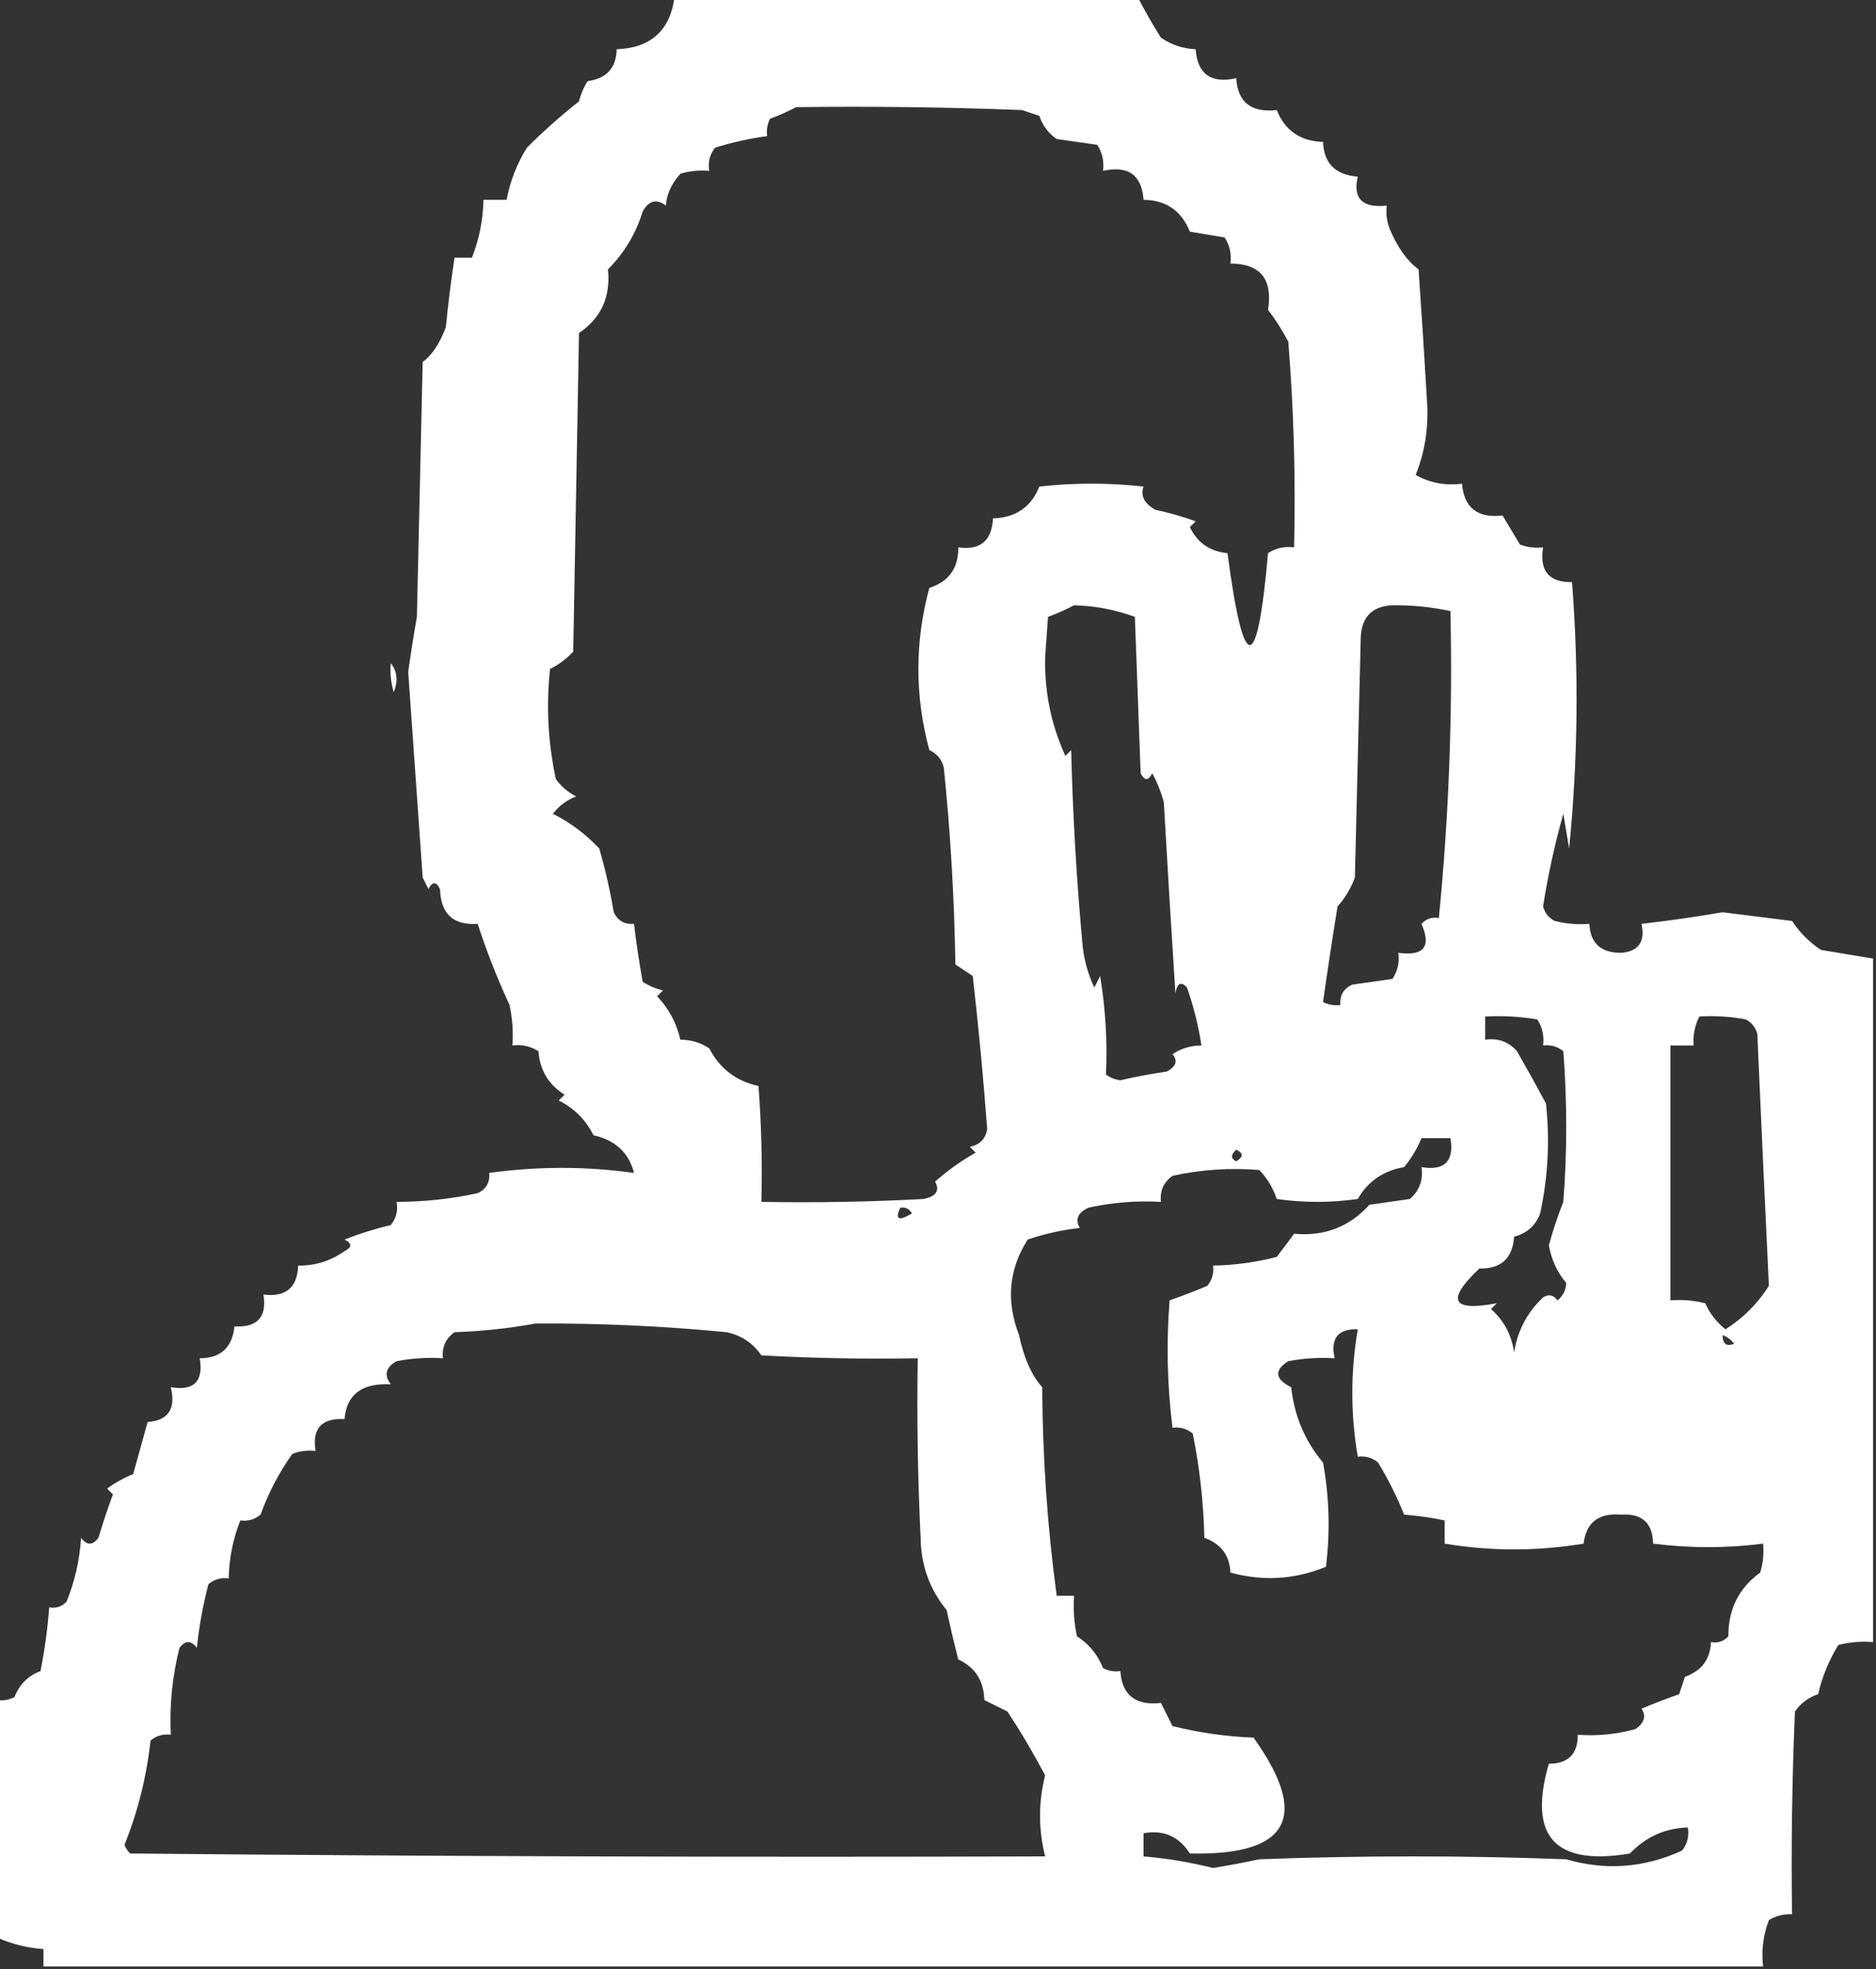<?xml version="1.0" encoding="UTF-8"?>
<!DOCTYPE svg PUBLIC "-//W3C//DTD SVG 1.1//EN" "http://www.w3.org/Graphics/SVG/1.1/DTD/svg11.dtd">
<svg xmlns="http://www.w3.org/2000/svg" version="1.1" width="324px" height="340px" style="shape-rendering:geometricPrecision; text-rendering:geometricPrecision; image-rendering:optimizeQuality; fill-rule:evenodd; clip-rule:evenodd" xmlns:xlink="http://www.w3.org/1999/xlink">
<rect width="100%" height="100%" fill="#333333" stroke="none"/>
<g><path style="opacity:1" fill="#fefffe" d="M 116.5,-0.5 C 143.167,-0.5 169.833,-0.5 196.5,-0.5C 197.682,1.814 199.015,4.148 200.5,6.5C 202.323,7.747 204.323,8.414 206.5,8.5C 206.815,12.8 209.149,14.467 213.5,13.5C 213.772,17.664 216.106,19.497 220.5,19C 221.929,22.554 224.595,24.387 228.5,24.5C 228.631,28.191 230.631,30.191 234.5,30.5C 233.609,34.281 235.276,35.947 239.5,35.5C 239.343,36.873 239.51,38.207 240,39.5C 241.381,42.76 243.047,45.093 245,46.5C 245.544,54.331 246.044,62.164 246.5,70C 246.69,74.194 246.023,78.194 244.5,82C 246.937,83.375 249.603,83.875 252.5,83.5C 252.846,87.667 255.18,89.5 259.5,89C 260.5,90.667 261.5,92.333 262.5,94C 263.793,94.49 265.127,94.657 266.5,94.5C 265.848,98.56 267.515,100.56 271.5,100.5C 272.693,115.828 272.526,131.161 271,146.5C 270.667,144.5 270.333,142.5 270,140.5C 268.515,145.76 267.348,151.093 266.5,156.5C 266.818,157.647 267.484,158.481 268.5,159C 270.473,159.495 272.473,159.662 274.5,159.5C 274.651,162.85 276.485,164.516 280,164.5C 283.003,164.257 284.17,162.59 283.5,159.5C 288.176,158.965 292.843,158.299 297.5,157.5C 301.5,158 305.5,158.5 309.5,159C 310.833,161.009 312.5,162.676 314.5,164C 317.513,164.502 320.513,165.002 323.5,165.5C 323.5,204.833 323.5,244.167 323.5,283.5C 321.473,283.338 319.473,283.505 317.5,284C 315.876,286.631 314.709,289.464 314,292.5C 312.324,293.061 310.991,294.061 310,295.5C 309.5,307.162 309.333,318.829 309.5,330.5C 308.07,330.421 306.736,330.754 305.5,331.5C 304.52,334.086 304.187,336.753 304.5,339.5C 205.5,339.5 106.5,339.5 7.5,339.5C 7.5,338.5 7.5,337.5 7.5,336.5C 4.692,336.307 2.025,335.64 -0.5,334.5C -0.5,320.833 -0.5,307.167 -0.5,293.5C 0.552,293.649 1.552,293.483 2.5,293C 3.333,290.833 4.833,289.333 7,288.5C 7.719,284.855 8.219,281.188 8.5,277.5C 9.675,277.719 10.675,277.386 11.5,276.5C 12.932,272.981 13.765,269.314 14,265.5C 15,266.833 16,266.833 17,265.5C 17.761,262.947 18.594,260.447 19.5,258C 19.167,257.667 18.833,257.333 18.5,257C 19.89,255.98 21.39,255.147 23,254.5C 23.849,251.479 24.683,248.479 25.5,245.5C 29.068,245.241 30.401,243.241 29.5,239.5C 33.5,240.167 35.167,238.5 34.5,234.5C 38.102,234.494 40.102,232.66 40.5,229C 44.459,229.209 46.126,227.375 45.5,223.5C 49.349,223.981 51.349,222.314 51.5,218.5C 54.425,218.54 57.091,217.707 59.5,216C 60.833,215.333 60.833,214.667 59.5,214C 62.105,212.979 64.772,212.145 67.5,211.5C 68.429,210.311 68.762,208.978 68.5,207.5C 73.215,207.494 77.882,206.994 82.5,206C 83.973,205.29 84.64,204.124 84.5,202.5C 92.852,201.342 101.185,201.342 109.5,202.5C 108.603,199.01 106.27,196.844 102.5,196C 101.167,193.333 99.167,191.333 96.5,190C 96.833,189.667 97.167,189.333 97.5,189C 94.732,187.238 93.232,184.738 93,181.5C 91.644,180.62 90.144,180.286 88.5,180.5C 88.663,178.143 88.497,175.81 88,173.5C 85.865,168.895 84.032,164.228 82.5,159.5C 78.283,159.785 76.117,157.785 76,153.5C 75.333,152.167 74.667,152.167 74,153.5C 73.667,152.833 73.333,152.167 73,151.5C 72.166,139.663 71.333,127.83 70.5,116C 70.946,112.825 71.446,109.658 72,106.5C 72.333,91.833 72.667,77.167 73,62.5C 74.589,61.343 75.922,59.343 77,56.5C 77.392,52.472 77.892,48.472 78.5,44.5C 79.5,44.5 80.5,44.5 81.5,44.5C 82.758,41.306 83.424,37.973 83.5,34.5C 84.833,34.5 86.167,34.5 87.5,34.5C 88.092,31.309 89.259,28.309 91,25.5C 93.838,22.658 96.838,19.991 100,17.5C 100.309,16.234 100.809,15.067 101.5,14C 104.772,13.563 106.439,11.73 106.5,8.5C 112.38,8.285 115.714,5.285 116.5,-0.5 Z M 137.5,18.5 C 150.504,18.333 163.504,18.5 176.5,19C 177.5,19.333 178.5,19.667 179.5,20C 180.061,21.676 181.061,23.009 182.5,24C 184.833,24.333 187.167,24.667 189.5,25C 190.38,26.356 190.714,27.856 190.5,29.5C 194.851,28.533 197.185,30.2 197.5,34.5C 201.382,34.546 204.048,36.379 205.5,40C 207.5,40.333 209.5,40.667 211.5,41C 212.38,42.356 212.714,43.856 212.5,45.5C 217.677,45.523 219.844,48.19 219,53.5C 220.341,55.244 221.508,57.077 222.5,59C 223.449,70.806 223.782,82.639 223.5,94.5C 221.856,94.287 220.356,94.62 219,95.5C 217.132,116.643 214.799,116.643 212,95.5C 208.955,95.208 206.788,93.708 205.5,91C 205.833,90.667 206.167,90.333 206.5,90C 204.212,89.178 201.878,88.511 199.5,88C 197.606,86.899 196.939,85.566 197.5,84C 191.5,83.333 185.5,83.333 179.5,84C 178.096,87.54 175.429,89.373 171.5,89.5C 171.295,93.375 169.295,95.041 165.5,94.5C 165.548,98.075 163.881,100.409 160.5,101.5C 157.983,110.808 157.983,120.141 160.5,129.5C 161.799,130.09 162.632,131.09 163,132.5C 164.159,143.797 164.826,155.13 165,166.5C 166,167.167 167,167.833 168,168.5C 169.008,177.327 169.841,186.16 170.5,195C 170.18,196.653 169.18,197.653 167.5,198C 167.833,198.333 168.167,198.667 168.5,199C 165.991,200.421 163.657,202.088 161.5,204C 162.345,205.558 161.679,206.558 159.5,207C 150.173,207.5 140.839,207.666 131.5,207.5C 131.666,200.825 131.5,194.158 131,187.5C 127.134,186.654 124.301,184.487 122.5,181C 120.975,179.991 119.308,179.491 117.5,179.5C 116.874,176.685 115.54,174.185 113.5,172C 113.833,171.667 114.167,171.333 114.5,171C 113.234,170.691 112.067,170.191 111,169.5C 110.39,166.173 109.89,162.839 109.5,159.5C 107.876,159.64 106.71,158.973 106,157.5C 105.38,153.779 104.547,150.112 103.5,146.5C 101.156,144.003 98.489,142.003 95.5,140.5C 96.517,139.148 97.851,138.148 99.5,137.5C 98.066,136.77 96.9,135.77 96,134.5C 94.645,128.215 94.311,121.882 95,115.5C 96.512,114.743 97.846,113.743 99,112.5C 99.333,94.167 99.667,75.833 100,57.5C 103.82,54.908 105.487,51.242 105,46.5C 107.826,43.672 109.826,40.338 111,36.5C 112.079,34.606 113.413,34.273 115,35.5C 115.124,33.574 115.958,31.741 117.5,30C 119.134,29.506 120.801,29.34 122.5,29.5C 122.238,28.022 122.571,26.689 123.5,25.5C 126.447,24.577 129.447,23.911 132.5,23.5C 132.351,22.448 132.517,21.448 133,20.5C 134.622,19.901 136.122,19.234 137.5,18.5 Z M 185.5,104.5 C 189.136,104.594 192.636,105.261 196,106.5C 196.333,115.5 196.667,124.5 197,133.5C 197.667,134.833 198.333,134.833 199,133.5C 199.862,135.087 200.529,136.754 201,138.5C 201.628,149.502 202.294,160.502 203,171.5C 203.317,169.699 203.984,169.366 205,170.5C 206.15,173.768 206.984,177.101 207.5,180.5C 205.692,180.491 204.025,180.991 202.5,182C 203.458,183.147 203.125,184.147 201.5,185C 198.812,185.392 196.145,185.892 193.5,186.5C 192.558,186.392 191.725,186.059 191,185.5C 191.282,179.96 190.949,174.294 190,168.5C 189.667,169.167 189.333,169.833 189,170.5C 187.956,168.285 187.29,165.952 187,163.5C 185.945,152.192 185.279,140.858 185,129.5C 184.667,129.833 184.333,130.167 184,130.5C 181.553,125.165 180.386,119.498 180.5,113.5C 180.667,111.167 180.833,108.833 181,106.5C 182.622,105.901 184.122,105.234 185.5,104.5 Z M 240.5,104.5 C 243.881,104.46 247.214,104.793 250.5,105.5C 250.902,123.221 250.236,140.888 248.5,158.5C 247.325,158.281 246.325,158.614 245.5,159.5C 247.236,163.44 245.903,165.107 241.5,164.5C 241.714,166.144 241.38,167.644 240.5,169C 238.167,169.333 235.833,169.667 233.5,170C 232.027,170.71 231.36,171.876 231.5,173.5C 230.448,173.649 229.448,173.483 228.5,173C 229.272,167.538 230.105,162.038 231,156.5C 232.316,155.026 233.316,153.359 234,151.5C 234.333,137.833 234.667,124.167 235,110.5C 235.011,106.66 236.844,104.66 240.5,104.5 Z M 256.5,175.5 C 259.518,175.335 262.518,175.502 265.5,176C 266.38,177.356 266.714,178.856 266.5,180.5C 267.822,180.33 268.989,180.663 270,181.5C 270.667,190.167 270.667,198.833 270,207.5C 269.027,209.947 268.194,212.447 267.5,215C 267.949,217.506 268.949,219.673 270.5,221.5C 270.444,222.737 269.944,223.737 269,224.5C 268.282,223.549 267.449,223.383 266.5,224C 263.747,226.588 262.08,229.755 261.5,233.5C 261.072,230.478 259.739,227.978 257.5,226C 257.833,225.667 258.167,225.333 258.5,225C 250.712,226.482 249.712,224.482 255.5,219C 259.246,219.088 261.246,217.254 261.5,213.5C 263.709,212.937 265.209,211.604 266,209.5C 267.355,203.215 267.689,196.882 267,190.5C 265.394,187.508 263.728,184.508 262,181.5C 260.556,179.845 258.722,179.178 256.5,179.5C 256.5,178.167 256.5,176.833 256.5,175.5 Z M 293.5,175.5 C 296.187,175.336 298.854,175.503 301.5,176C 302.516,176.519 303.182,177.353 303.5,178.5C 304.142,193.049 304.809,207.549 305.5,222C 303.553,225.07 301.053,227.57 298,229.5C 296.471,228.271 295.304,226.771 294.5,225C 292.527,224.505 290.527,224.338 288.5,224.5C 288.5,209.833 288.5,195.167 288.5,180.5C 289.833,180.5 291.167,180.5 292.5,180.5C 292.366,178.708 292.699,177.042 293.5,175.5 Z M 245.5,196.5 C 247.167,196.5 248.833,196.5 250.5,196.5C 251.167,200.5 249.5,202.167 245.5,201.5C 245.822,203.722 245.155,205.556 243.5,207C 241.167,207.333 238.833,207.667 236.5,208C 233.065,211.819 228.731,213.485 223.5,213C 222.614,214.217 221.614,215.551 220.5,217C 216.886,217.936 213.22,218.436 209.5,218.5C 209.67,219.822 209.337,220.989 208.5,222C 206.341,222.912 204.175,223.745 202,224.5C 201.418,231.852 201.585,239.185 202.5,246.5C 203.822,246.33 204.989,246.663 206,247.5C 207.196,253.419 207.862,259.419 208,265.5C 210.874,266.532 212.374,268.532 212.5,271.5C 218.137,273.039 223.637,272.706 229,270.5C 229.748,264.468 229.581,258.468 228.5,252.5C 225.377,248.806 223.544,244.473 223,239.5C 220.174,238.083 220.007,236.583 222.5,235C 225.146,234.503 227.813,234.336 230.5,234.5C 229.756,231.05 231.09,229.384 234.5,229.5C 233.24,236.829 233.24,244.163 234.5,251.5C 235.822,251.33 236.989,251.663 238,252.5C 239.773,255.418 241.273,258.418 242.5,261.5C 244.861,261.674 247.194,262.007 249.5,262.5C 249.5,263.833 249.5,265.167 249.5,266.5C 257.5,267.833 265.5,267.833 273.5,266.5C 273.935,262.842 276.101,261.175 280,261.5C 283.603,261.271 285.436,262.938 285.5,266.5C 291.866,267.313 298.2,267.313 304.5,266.5C 304.66,268.199 304.494,269.866 304,271.5C 300.315,274.162 298.482,277.829 298.5,282.5C 297.675,283.386 296.675,283.719 295.5,283.5C 295.374,286.468 293.874,288.468 291,289.5C 290.667,290.5 290.333,291.5 290,292.5C 287.825,293.255 285.659,294.088 283.5,295C 284.336,296.243 284.003,297.41 282.5,298.5C 279.242,299.417 275.909,299.751 272.5,299.5C 272.5,302.833 270.833,304.5 267.5,304.5C 263.855,317.025 268.522,322.192 281.5,320C 284.228,317.135 287.562,315.635 291.5,315.5C 291.762,316.978 291.429,318.311 290.5,319.5C 283.976,322.484 277.31,322.984 270.5,321C 252.833,320.333 235.167,320.333 217.5,321C 214.845,321.564 212.179,322.064 209.5,322.5C 205.544,321.51 201.544,320.844 197.5,320.5C 197.5,319.167 197.5,317.833 197.5,316.5C 200.961,315.889 203.628,317.056 205.5,320C 222.636,320.388 226.302,313.721 216.5,300C 211.749,299.811 207.083,299.145 202.5,298C 201.833,296.667 201.167,295.333 200.5,294C 196.106,294.497 193.772,292.664 193.5,288.5C 192.448,288.649 191.448,288.483 190.5,288C 189.587,285.667 188.087,283.834 186,282.5C 185.503,280.19 185.337,277.857 185.5,275.5C 184.5,275.5 183.5,275.5 182.5,275.5C 180.891,263.58 180.058,251.58 180,239.5C 178.159,237.438 176.825,234.438 176,230.5C 173.723,224.617 174.223,219.117 177.5,214C 180.424,213.012 183.424,212.346 186.5,212C 185.631,210.535 186.131,209.369 188,208.5C 192.111,207.596 196.278,207.263 200.5,207.5C 200.297,205.61 200.963,204.11 202.5,203C 207.47,201.919 212.47,201.586 217.5,202C 218.87,203.441 219.87,205.108 220.5,207C 225.167,207.667 229.833,207.667 234.5,207C 236.254,203.948 238.921,202.114 242.5,201.5C 243.763,199.971 244.763,198.305 245.5,196.5 Z M 213.5,198.5 C 214.773,199.077 214.773,199.743 213.5,200.5C 212.537,200.03 212.537,199.363 213.5,198.5 Z M 155.5,208.5 C 156.376,208.369 157.043,208.702 157.5,209.5C 155.192,210.873 154.525,210.54 155.5,208.5 Z M 92.5,228.5 C 103.524,228.435 114.524,228.935 125.5,230C 128.047,230.552 130.047,231.886 131.5,234C 140.494,234.5 149.494,234.666 158.5,234.5C 158.334,244.839 158.5,255.172 159,265.5C 159.05,270.208 160.55,274.375 163.5,278C 164.114,280.854 164.781,283.687 165.5,286.5C 168.419,287.857 169.919,290.19 170,293.5C 171.333,294.167 172.667,294.833 174,295.5C 176.302,298.996 178.469,302.663 180.5,306.5C 179.332,311.161 179.332,315.828 180.5,320.5C 127.832,320.667 75.166,320.5 22.5,320C 22.043,319.586 21.709,319.086 21.5,318.5C 23.808,312.774 25.308,306.774 26,300.5C 27.011,299.663 28.178,299.33 29.5,299.5C 29.25,294.42 29.75,289.42 31,284.5C 32,283.167 33,283.167 34,284.5C 34.388,280.781 35.055,277.114 36,273.5C 37.011,272.663 38.178,272.33 39.5,272.5C 39.576,269.027 40.242,265.694 41.5,262.5C 42.822,262.67 43.989,262.337 45,261.5C 46.356,257.743 48.189,254.243 50.5,251C 51.793,250.51 53.127,250.343 54.5,250.5C 53.874,246.625 55.541,244.791 59.5,245C 59.855,240.745 62.522,238.745 67.5,239C 66.273,237.413 66.606,236.079 68.5,235C 71.146,234.503 73.813,234.336 76.5,234.5C 76.296,232.61 76.963,231.11 78.5,230C 83.351,229.826 88.018,229.326 92.5,228.5 Z M 297.5,230.5 C 298.289,230.783 298.956,231.283 299.5,232C 298.184,232.528 297.517,232.028 297.5,230.5 Z"/></g>
<g><path style="opacity:1" fill="#fefffe" d="M 67.5,114.5 C 68.613,115.946 68.78,117.613 68,119.5C 67.507,117.866 67.34,116.199 67.5,114.5 Z"/></g>
</svg>
